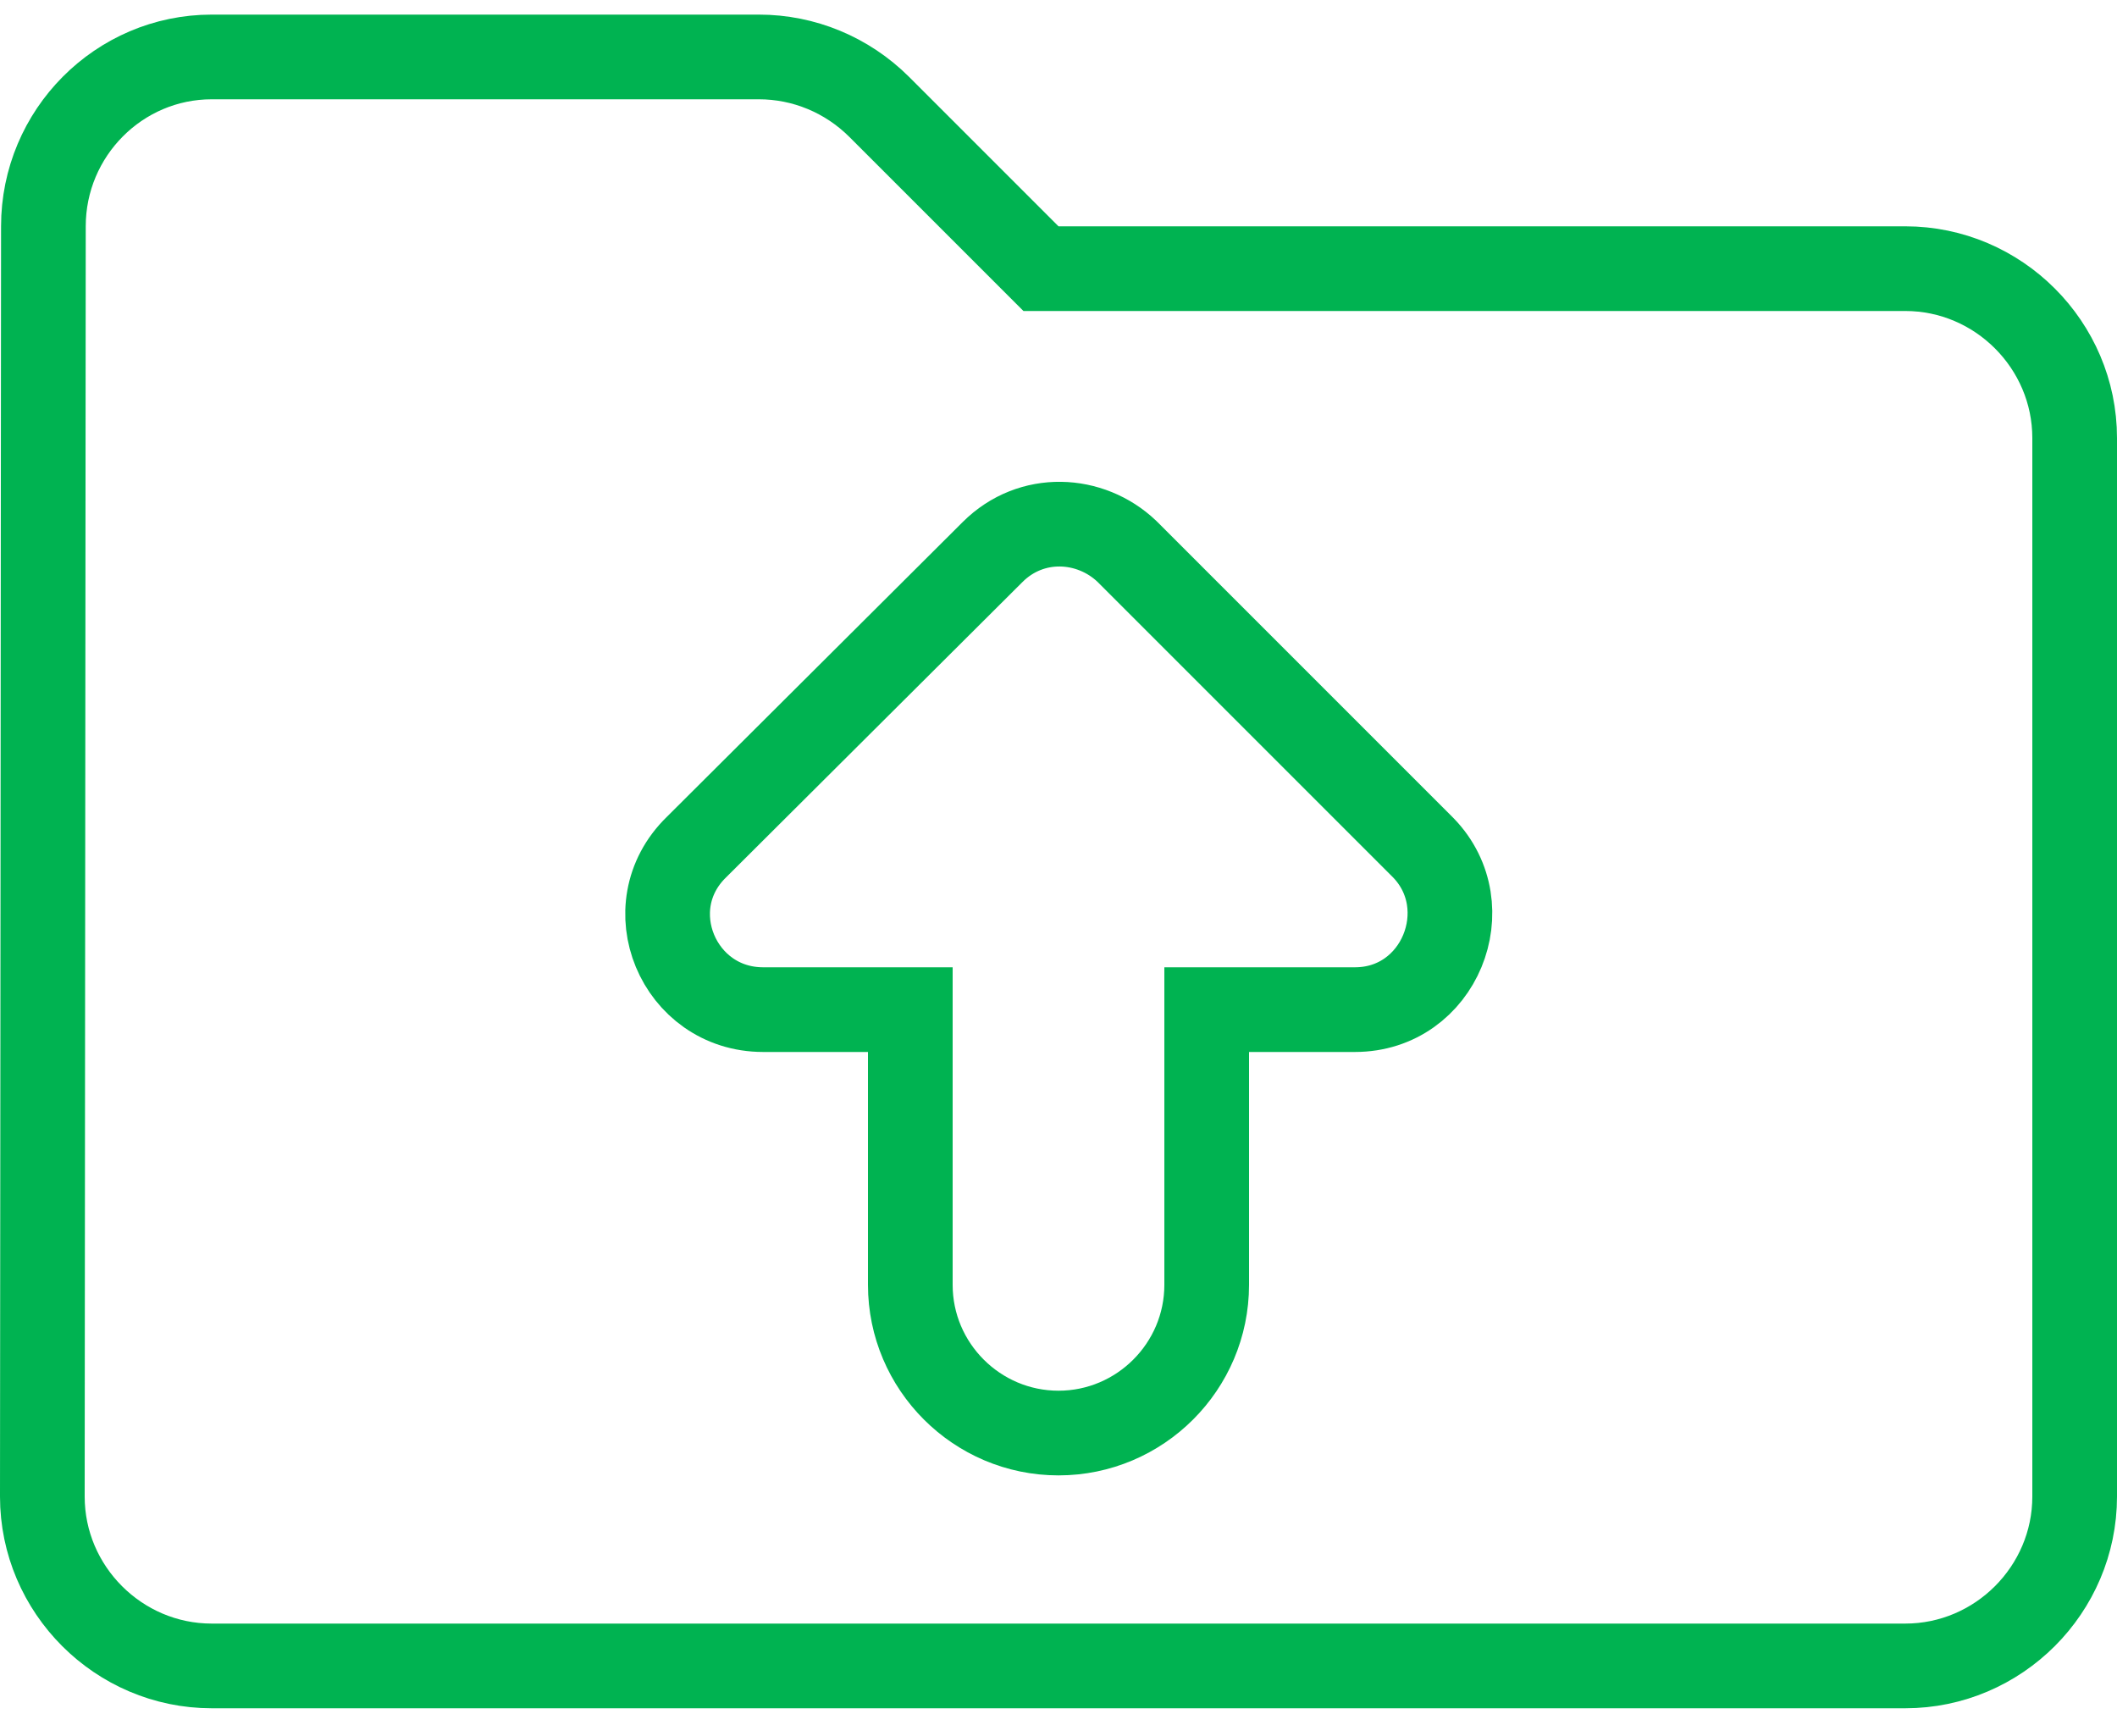 <svg width="50" height="41" viewBox="0 0 50 41" fill="none" xmlns="http://www.w3.org/2000/svg">
<path d="M24.293 6.052L24.586 6.345H25H45C47.198 6.345 49 8.148 49 10.345V35.345C49 37.543 47.198 39.345 45 39.345H5C2.802 39.345 1 37.543 1 35.346C1 35.346 1 35.345 1 35.345L1.025 5.346V5.345C1.025 3.141 2.809 1.345 5 1.345H17.925C18.984 1.345 20.005 1.765 20.768 2.527L24.293 6.052ZM26.632 13.038L26.623 13.029L26.614 13.02C25.752 12.201 24.357 12.125 23.444 13.037C23.444 13.037 23.443 13.038 23.443 13.038L16.448 20.008C15 21.419 16.02 23.845 18.025 23.845H21.5V30.345C21.5 32.273 23.073 33.845 25 33.845C26.927 33.845 28.5 32.273 28.5 30.345V23.845H32C34.002 23.845 34.969 21.421 33.619 20.025L33.613 20.019L33.607 20.013L26.632 13.038Z" stroke="#00B351" stroke-width="2"/>
</svg>
